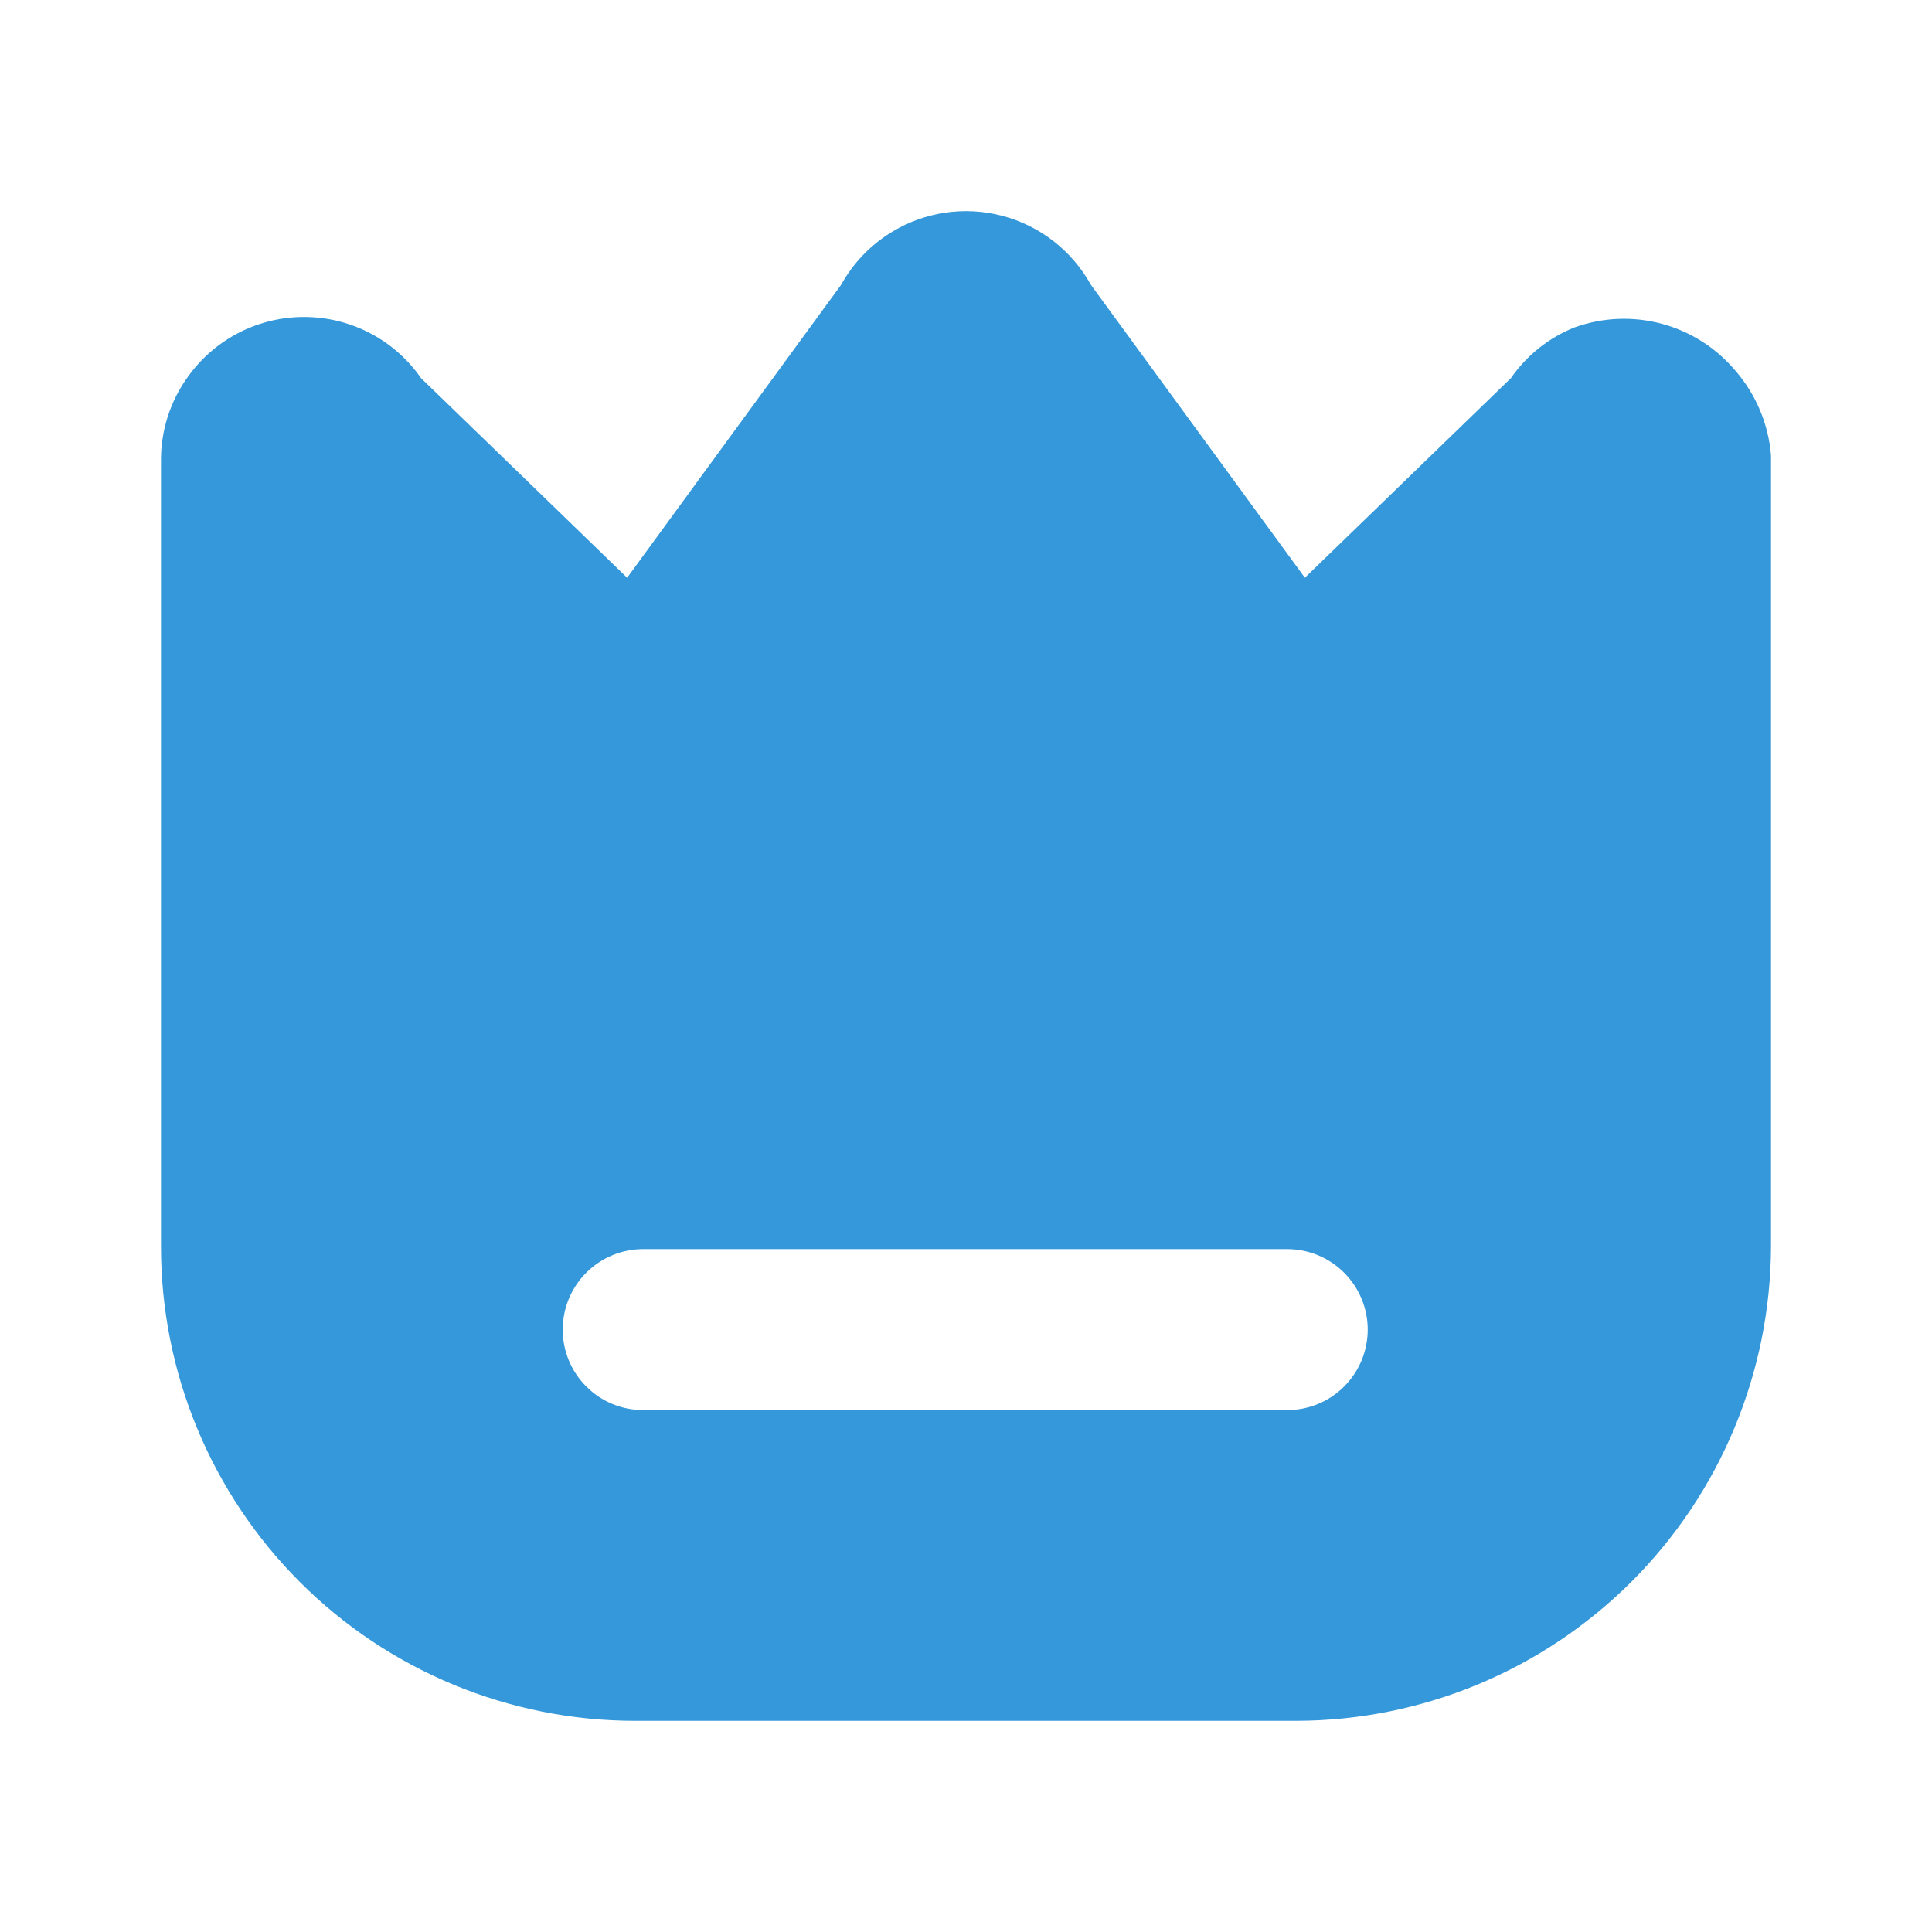 <svg width="30" height="30" viewBox="0 0 30 30" fill="none" xmlns="http://www.w3.org/2000/svg">
<path d="M26.95 5.759C26.652 5.404 26.253 5.149 25.806 5.028C25.359 4.908 24.886 4.927 24.45 5.084C24.051 5.243 23.707 5.517 23.462 5.871L20.262 8.971L16.938 4.421C16.793 4.159 16.596 3.929 16.36 3.745C16.123 3.561 15.851 3.427 15.562 3.351C15.272 3.275 14.969 3.258 14.673 3.303C14.377 3.347 14.092 3.451 13.838 3.609C13.513 3.808 13.246 4.088 13.062 4.421L9.738 8.971L6.537 5.871C6.341 5.588 6.08 5.354 5.777 5.19C5.473 5.025 5.136 4.934 4.791 4.923C4.446 4.912 4.103 4.982 3.79 5.127C3.477 5.272 3.202 5.488 2.987 5.759C2.679 6.142 2.507 6.617 2.5 7.109V19.359C2.5 20.326 2.69 21.283 3.06 22.176C3.43 23.07 3.973 23.881 4.656 24.565C6.037 25.946 7.91 26.721 9.863 26.721H20.137C22.088 26.715 23.957 25.937 25.336 24.558C26.716 23.178 27.493 21.309 27.5 19.359V7.071C27.461 6.586 27.268 6.127 26.95 5.759ZM19.988 21.896H9.988C9.656 21.896 9.338 21.765 9.104 21.53C8.869 21.296 8.738 20.978 8.738 20.646C8.738 20.315 8.869 19.997 9.104 19.762C9.338 19.528 9.656 19.396 9.988 19.396H19.988C20.319 19.396 20.637 19.528 20.871 19.762C21.106 19.997 21.238 20.315 21.238 20.646C21.238 20.978 21.106 21.296 20.871 21.53C20.637 21.765 20.319 21.896 19.988 21.896Z" fill="#3498DB"/>
</svg>
